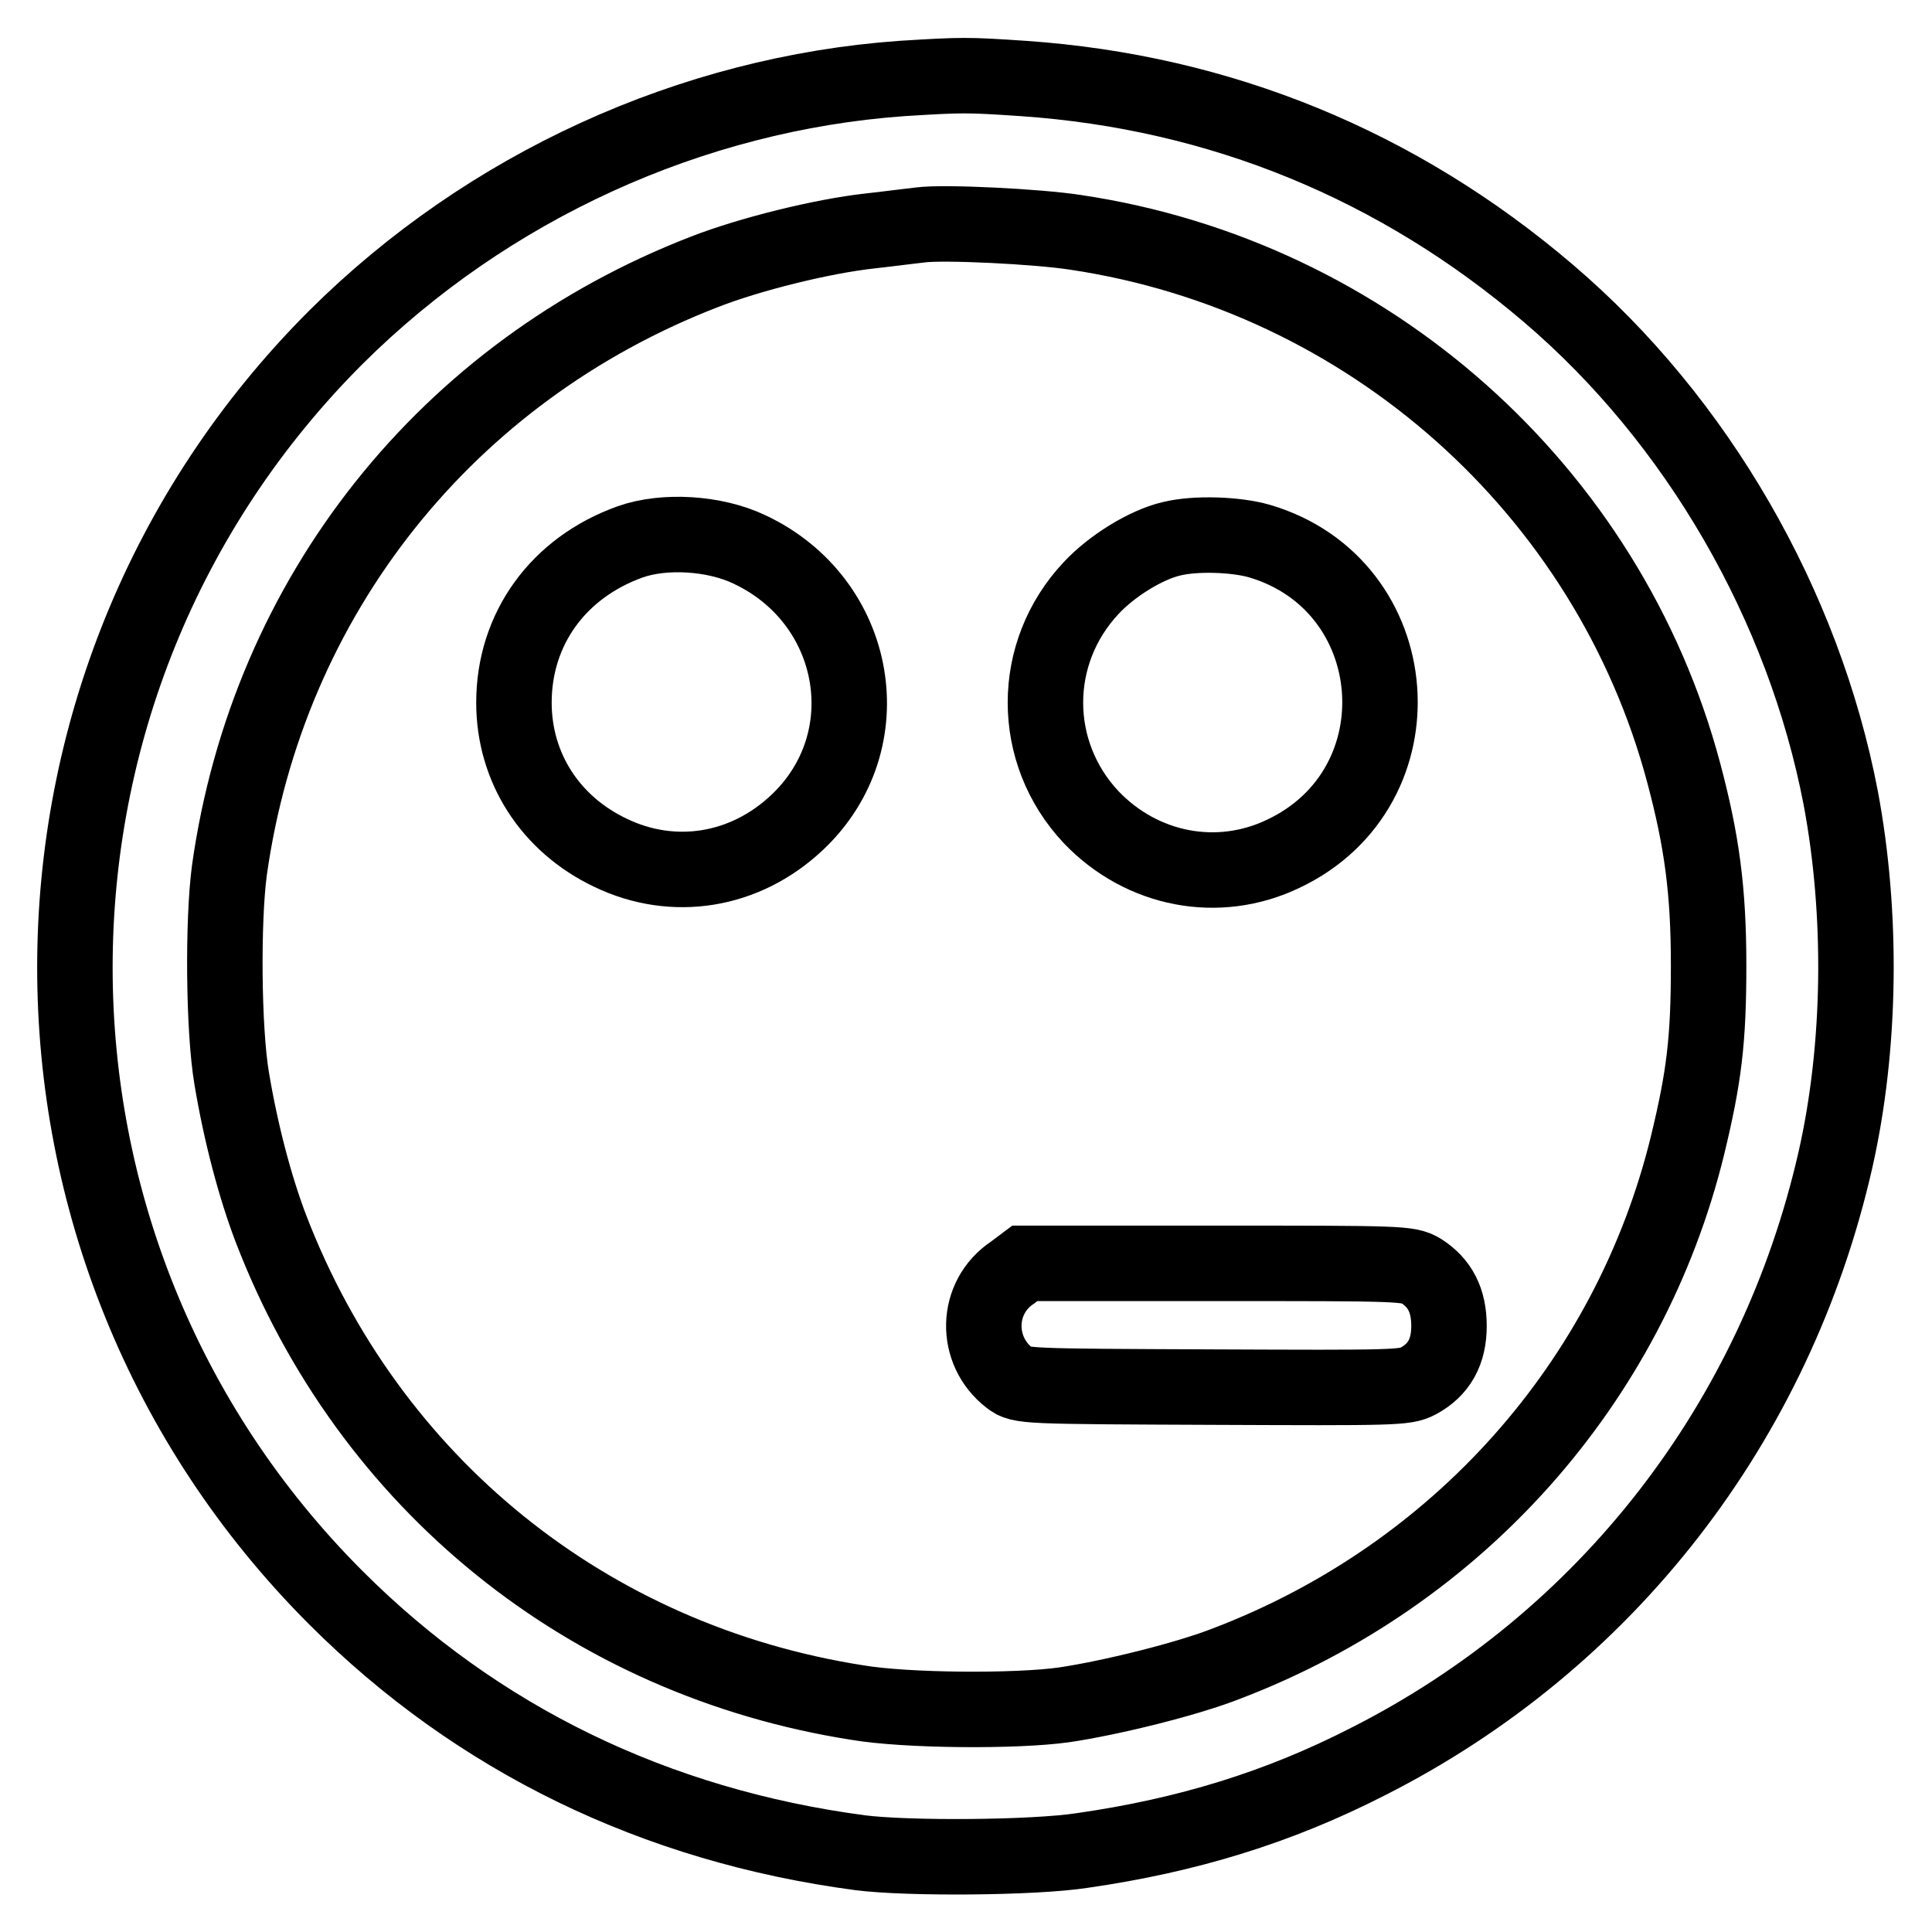 <?xml version="1.0" encoding="utf-8"?>
<!-- Svg Vector Icons : http://www.onlinewebfonts.com/icon -->
<!DOCTYPE svg PUBLIC "-//W3C//DTD SVG 1.1//EN" "http://www.w3.org/Graphics/SVG/1.1/DTD/svg11.dtd">
<svg version="1.1" xmlns="http://www.w3.org/2000/svg" xmlns:xlink="http://www.w3.org/1999/xlink" x="0px" y="0px" viewBox="0 0 256 256" enable-background="new 0 0 256 256" xml:space="preserve">
<g><g><g><path stroke-width="10" fill-opacity="0" stroke="#000000"  d="M119.5,10.4c-27.9,2-54.9,14.3-75,34.3c-46.1,46.1-46.1,120.9,0,167c18.7,18.7,42.3,30.2,69.5,33.8c6.3,0.8,22.9,0.7,29.4-0.3c13.9-2,26-5.7,37.9-11.8c31.6-16,54-45,61.9-79.7c3.4-15,3.6-32.6,0.7-48c-4.9-25.5-19-50-38.7-66.8c-19.9-17-43.5-26.7-69.6-28.5C128.1,9.9,127.6,9.9,119.5,10.4z M142.6,30.8c38.7,5.8,70.5,34.1,80.5,71.6c2.4,9,3.3,15.6,3.3,25.5c0,10-0.6,14.8-2.8,23.9c-7.7,31.4-30.4,56.9-61,68.6c-5.3,2.1-15.5,4.6-21.6,5.5c-6.4,0.9-20.9,0.8-27.4-0.3c-35.7-5.6-64.7-29-77.7-62.8c-2.1-5.5-4-12.7-5.2-19.9c-1.1-6.5-1.2-20.9-0.3-27.6c5.1-36.3,28.8-66.1,63-79.3c5.9-2.3,15.5-4.7,21.9-5.4c2.7-0.3,5.7-0.7,6.7-0.8C125.1,29.4,137.5,30,142.6,30.8z"/><path stroke-width="10" fill-opacity="0" stroke="#000000"  d="M83.5,71.8C74,75.2,68.1,83.3,68.1,93.1c0,8.6,4.8,16.1,12.8,19.9c8.3,4,17.8,2.5,24.7-4c11.5-10.8,8.2-29.4-6.3-36.2C94.7,70.6,88,70.2,83.5,71.8z"/><path stroke-width="10" fill-opacity="0" stroke="#000000"  d="M155.2,71.4c-3.4,0.8-7.9,3.6-10.6,6.5c-8.1,8.6-8.1,21.8,0,30.4c6.7,7,16.8,9,25.5,4.8c18.5-8.8,16.4-35.6-3.2-41.4C163.8,70.8,158.4,70.6,155.2,71.4z"/><path stroke-width="10" fill-opacity="0" stroke="#000000"  d="M134.2,168.6c-5,3.3-5.1,10.4-0.4,14c1.4,1.1,2,1.1,26.9,1.2c24,0.1,25.5,0.1,27.2-0.8c2.8-1.5,4.1-3.9,4.1-7.3s-1.2-5.7-3.7-7.3c-1.7-1-2.7-1-27.1-1h-25.4L134.2,168.6z"/></g></g></g>
</svg>